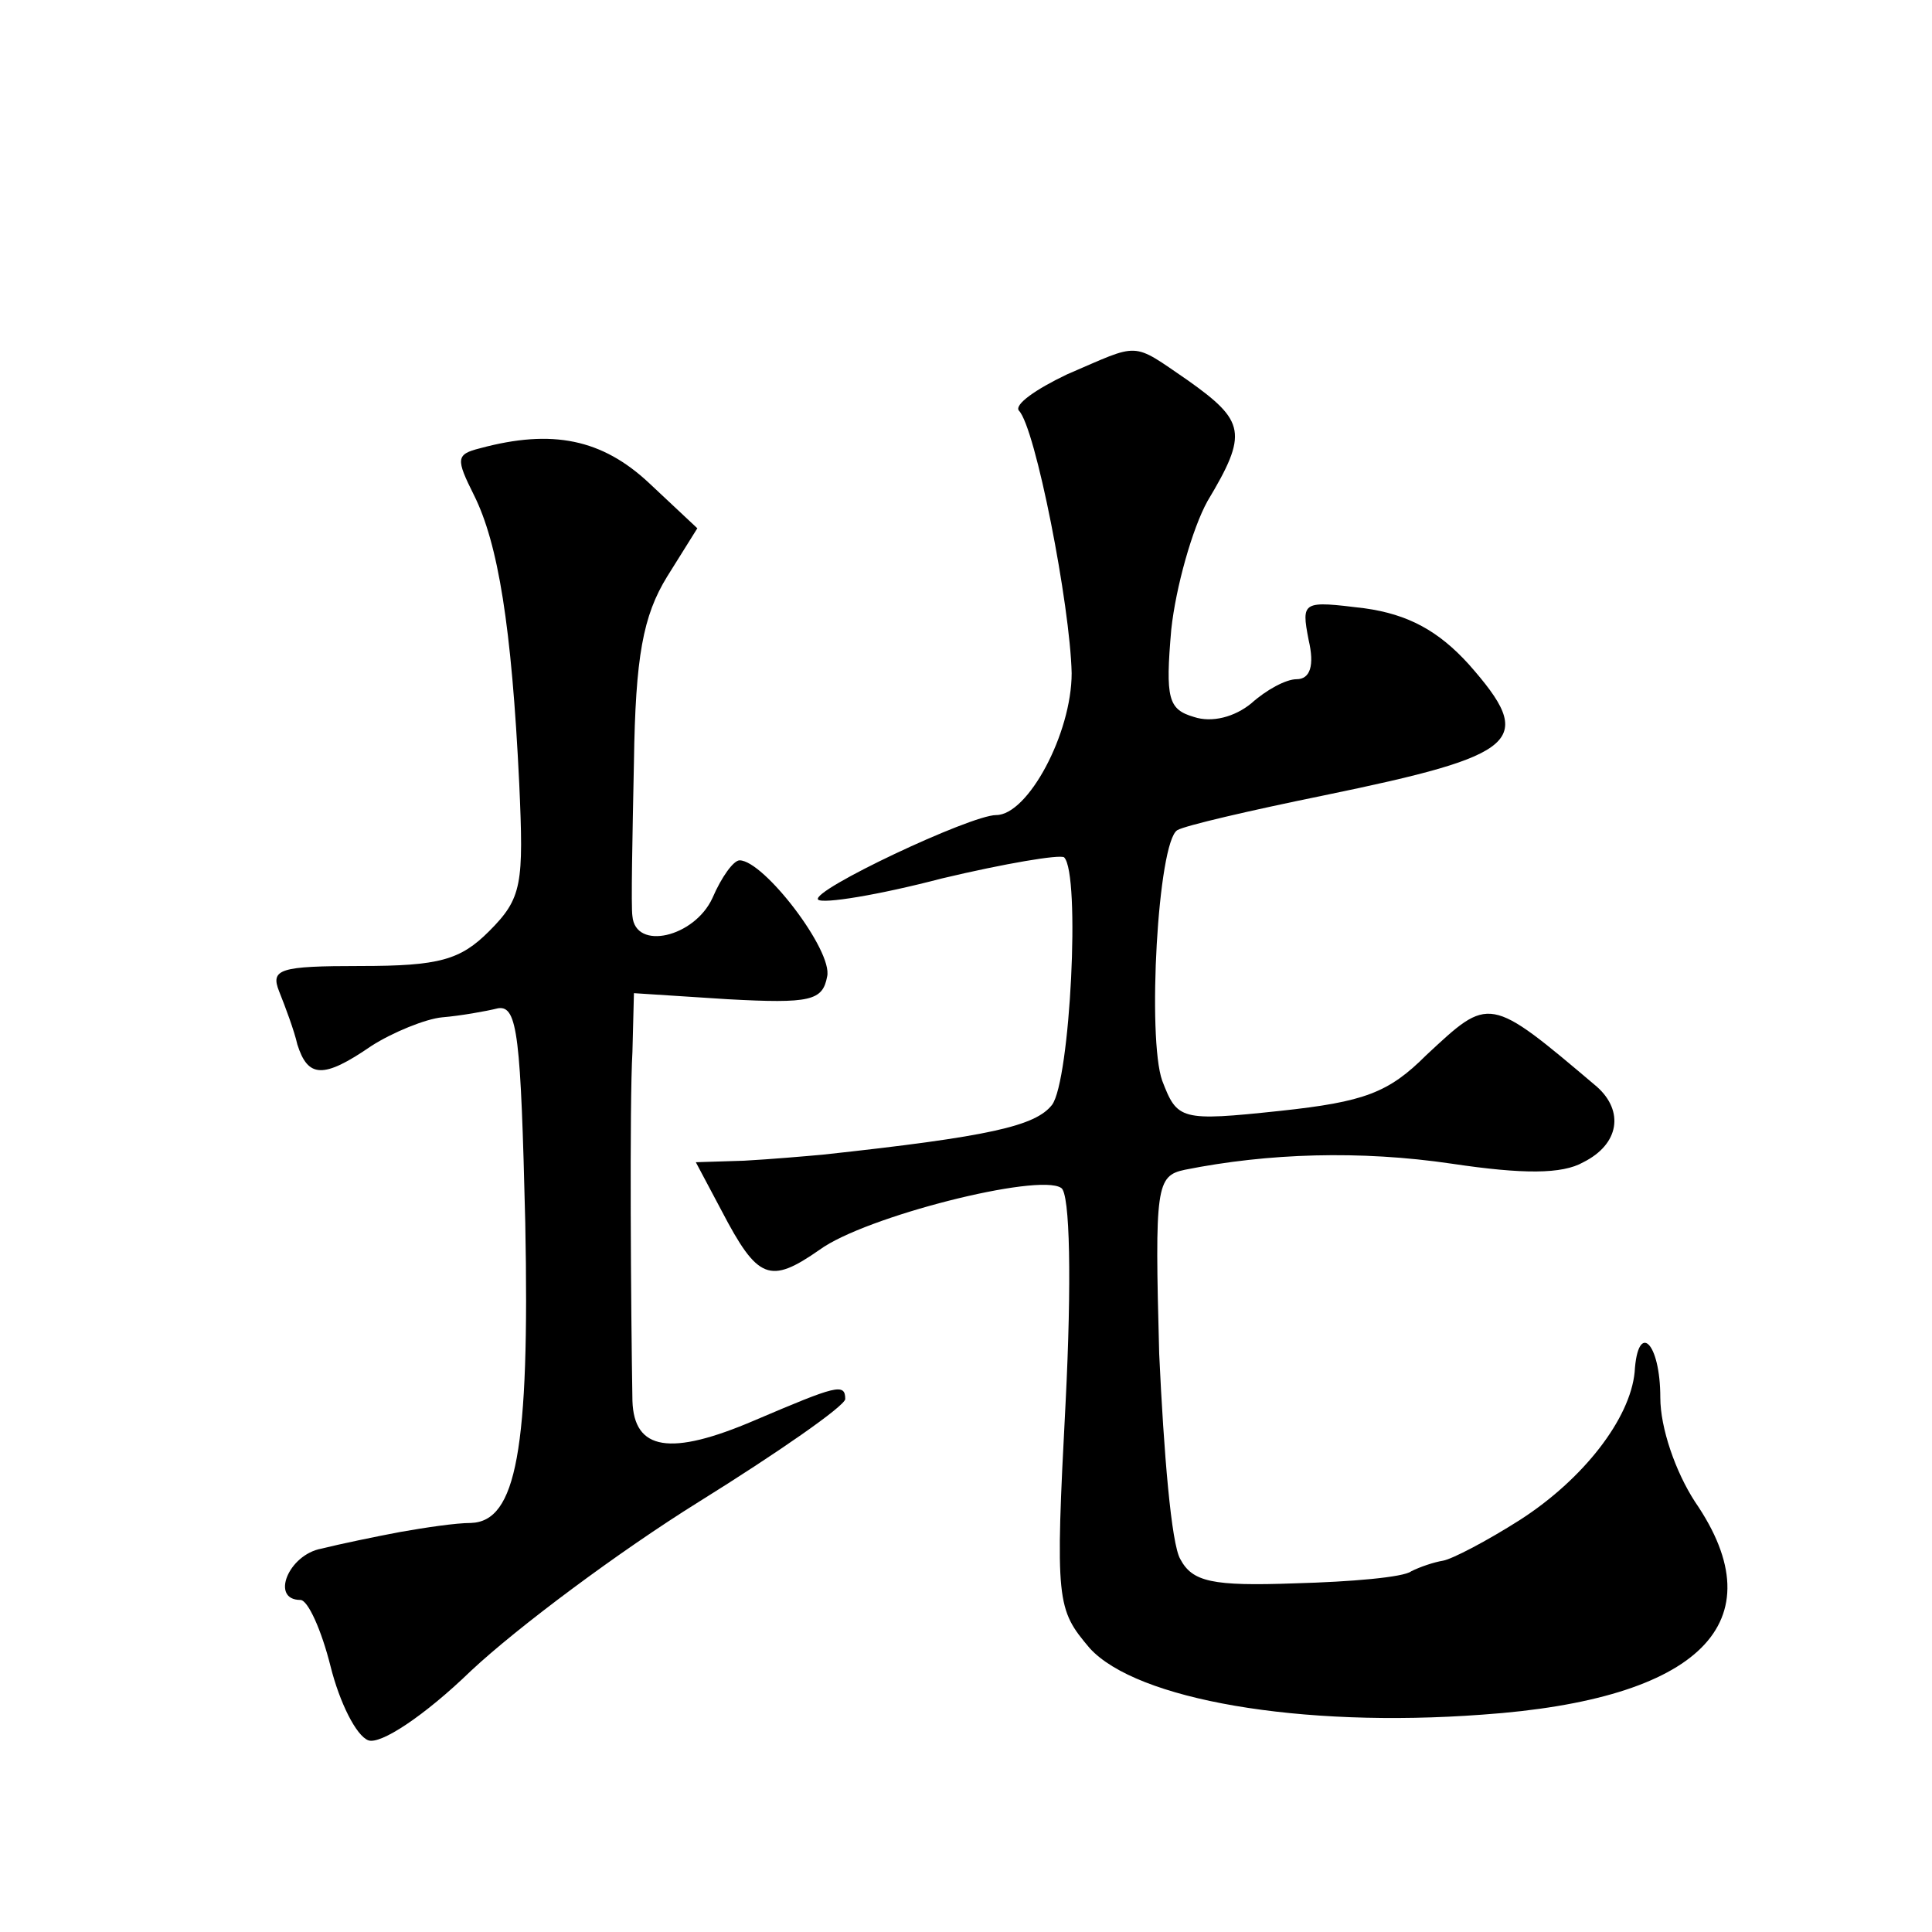<?xml version="1.0" standalone="no"?>
<!DOCTYPE svg PUBLIC "-//W3C//DTD SVG 20010904//EN"
 "http://www.w3.org/TR/2001/REC-SVG-20010904/DTD/svg10.dtd">
<svg version="1.0" xmlns="http://www.w3.org/2000/svg"
 width="128pt" height="128pt" viewBox="0 0 128 128"
 preserveAspectRatio="xMidYMid meet">
<g transform="translate(0,128) scale(0.1,-0.1)"
fill="#0" stroke="none">
<path d="M707 1032 c-21 -10 -35 -20 -32 -24 11 -11 34 -129 35 -174 0 -40 -29
-94 -50 -94 -17 0 -123 -50 -118 -56 3 -3 40 3 82 14 42 10 78 16 81 14 11 -11
4 -148 -8 -164 -11 -14 -41 -21 -152 -33 -11 -1 -34 -3 -52 -4 l-32 -1 17 -32 c24
-46 32 -49 65 -26 30 22 145 51 160 41 6 -3 7 -63 3 -142 -7 -133 -6 -137 16 -163
31 -34 139 -53 260 -44 144 10 196 61 141 141 -13 20 -23 49 -23 69 0 37 -15 51
-17 17 -3 -31 -34 -71 -76 -98 -22 -14 -45 -26 -51 -27 -6 -1 -15 -4 -21 -7 -5
-4 -40 -7 -77 -8 -55 -2 -68 1 -76 16 -6 10 -11 71 -14 136 -3 111 -2 118 17 122
55 11 116 13 177 4 47 -7 73 -7 87 1 24 12 27 34 9 50 -72 61 -71 60 -113 21 -25
-25 -41 -31 -97 -37 -66 -7 -68 -6 -78 20 -10 28 -3 158 10 166 5 3 48 13 97 23
131 27 141 36 96 87 -20 22 -40 33 -69 37 -41 5 -42 5 -37 -21 4 -17 1 -26 -8 -26
-7 0 -20 -7 -30 -16 -11 -9 -26 -13 -38 -9 -17 5 -19 12 -15 58 3 28 14 67 24 85
27 45 25 53 -13 80 -38 26 -31 25 -80 4z M318 983 c-16 -4 -16 -7 -4 -31 16 -32
25 -87 30 -191 3 -67 2 -76 -20 -98 -19 -19 -33 -23 -85 -23 -54 0 -60 -2 -54 -17
4 -10 10 -26 12 -35 7 -22 17 -23 49 -1 14 9 36 18 47 19 12 1 29 4 37 6 13 2 15
-19 18 -142 3 -151 -6 -198 -36 -199 -10 0 -30 -3 -47 -6 -16 -3 -40 -8 -52 -11
-22 -4 -34 -34 -14 -34 5 0 14 -20 20 -44 6 -24 17 -46 25 -49 8 -3 37 16 68 46
31 29 98 79 151 112 53 33 96 63 97 68 0 11 -6 9 -60 -14 -56 -24 -80 -20 -81 13
-1 59 -2 197 0 231 l1 39 62 -4 c55 -3 63 -1 66 15 4 17 -42 77 -58 77 -4 0 -12
-11 -18 -25 -12 -26 -51 -35 -53 -12 -1 6 0 53 1 102 1 70 6 97 22 123 l20 32 -32
30 c-31 29 -64 36 -112 23z"/>
</g>
</svg>
